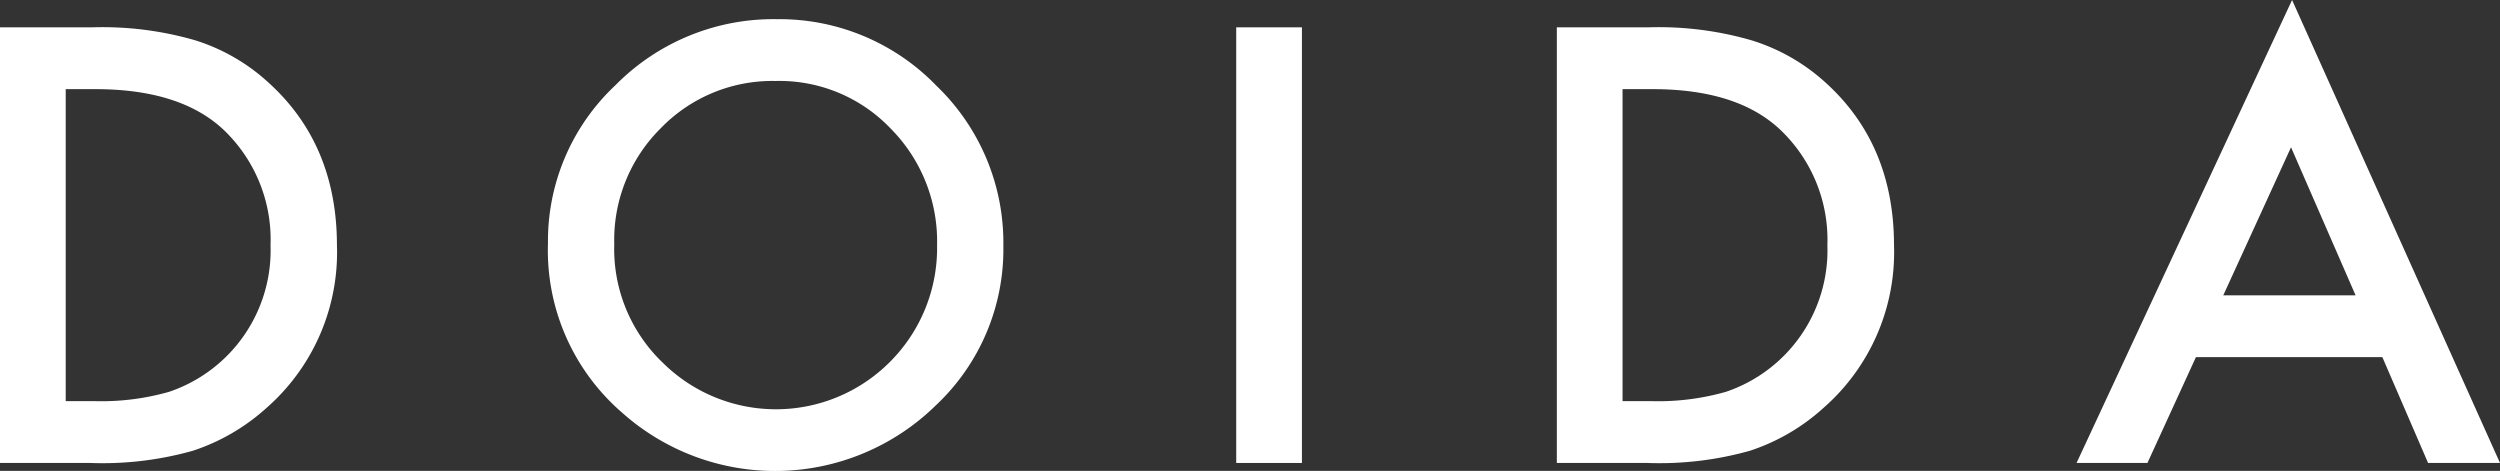 <svg xmlns="http://www.w3.org/2000/svg" viewBox="0 0 217.62 40.99"><rect x="0" y="0" width="217.62" height="40.99" fill="#333333" stroke="none"/><defs><style>.cls-1{fill:#fff;}</style></defs><g id="レイヤー_2" data-name="レイヤー 2"><g id="レイヤー_1-2" data-name="レイヤー 1"><path class="cls-1" d="M0,40.3V2.38H8a29,29,0,0,1,9,1.13,16.89,16.89,0,0,1,6.46,3.76q5.86,5.36,5.87,14.07a18,18,0,0,1-6.11,14.15,17.86,17.86,0,0,1-6.44,3.75A29,29,0,0,1,7.86,40.3Zm5.72-5.38H8.3a21.52,21.52,0,0,0,6.41-.81,13,13,0,0,0,8.84-12.77,13.19,13.19,0,0,0-4.17-10.12Q15.62,7.76,8.3,7.76H5.72Z"/><path class="cls-1" d="M47.7,21.17A18.57,18.57,0,0,1,53.57,7.42,19.3,19.3,0,0,1,67.62,1.67a19,19,0,0,1,13.9,5.8,18.93,18.93,0,0,1,5.82,13.92,18.62,18.62,0,0,1-5.85,13.87,20,20,0,0,1-27.36.64A18.65,18.65,0,0,1,47.7,21.17Zm5.77.07A13.7,13.7,0,0,0,57.7,31.58a14,14,0,0,0,19.76-.07,14,14,0,0,0,4.11-10.17,13.93,13.93,0,0,0-4.06-10.17,13.37,13.37,0,0,0-10-4.12,13.51,13.51,0,0,0-10,4.12A13.69,13.69,0,0,0,53.47,21.24Z"/><path class="cls-1" d="M113.33,2.38V40.3h-5.72V2.38Z"/><path class="cls-1" d="M135.52,40.3V2.38h7.95a29,29,0,0,1,9,1.13A17,17,0,0,1,159,7.27q5.86,5.36,5.87,14.07a18,18,0,0,1-6.12,14.15,17.75,17.75,0,0,1-6.43,3.75,29.09,29.09,0,0,1-8.91,1.06Zm5.72-5.38h2.58a21.56,21.56,0,0,0,6.41-.81,13,13,0,0,0,8.84-12.77,13.2,13.2,0,0,0-4.18-10.12q-3.75-3.47-11.07-3.46h-2.58Z"/><path class="cls-1" d="M207.38,31.09H191.15l-4.22,9.21h-6.17L199.52,0l18.1,40.3h-6.26Zm-2.33-5.38-5.62-12.89-5.9,12.89Z"/></g></g></svg>